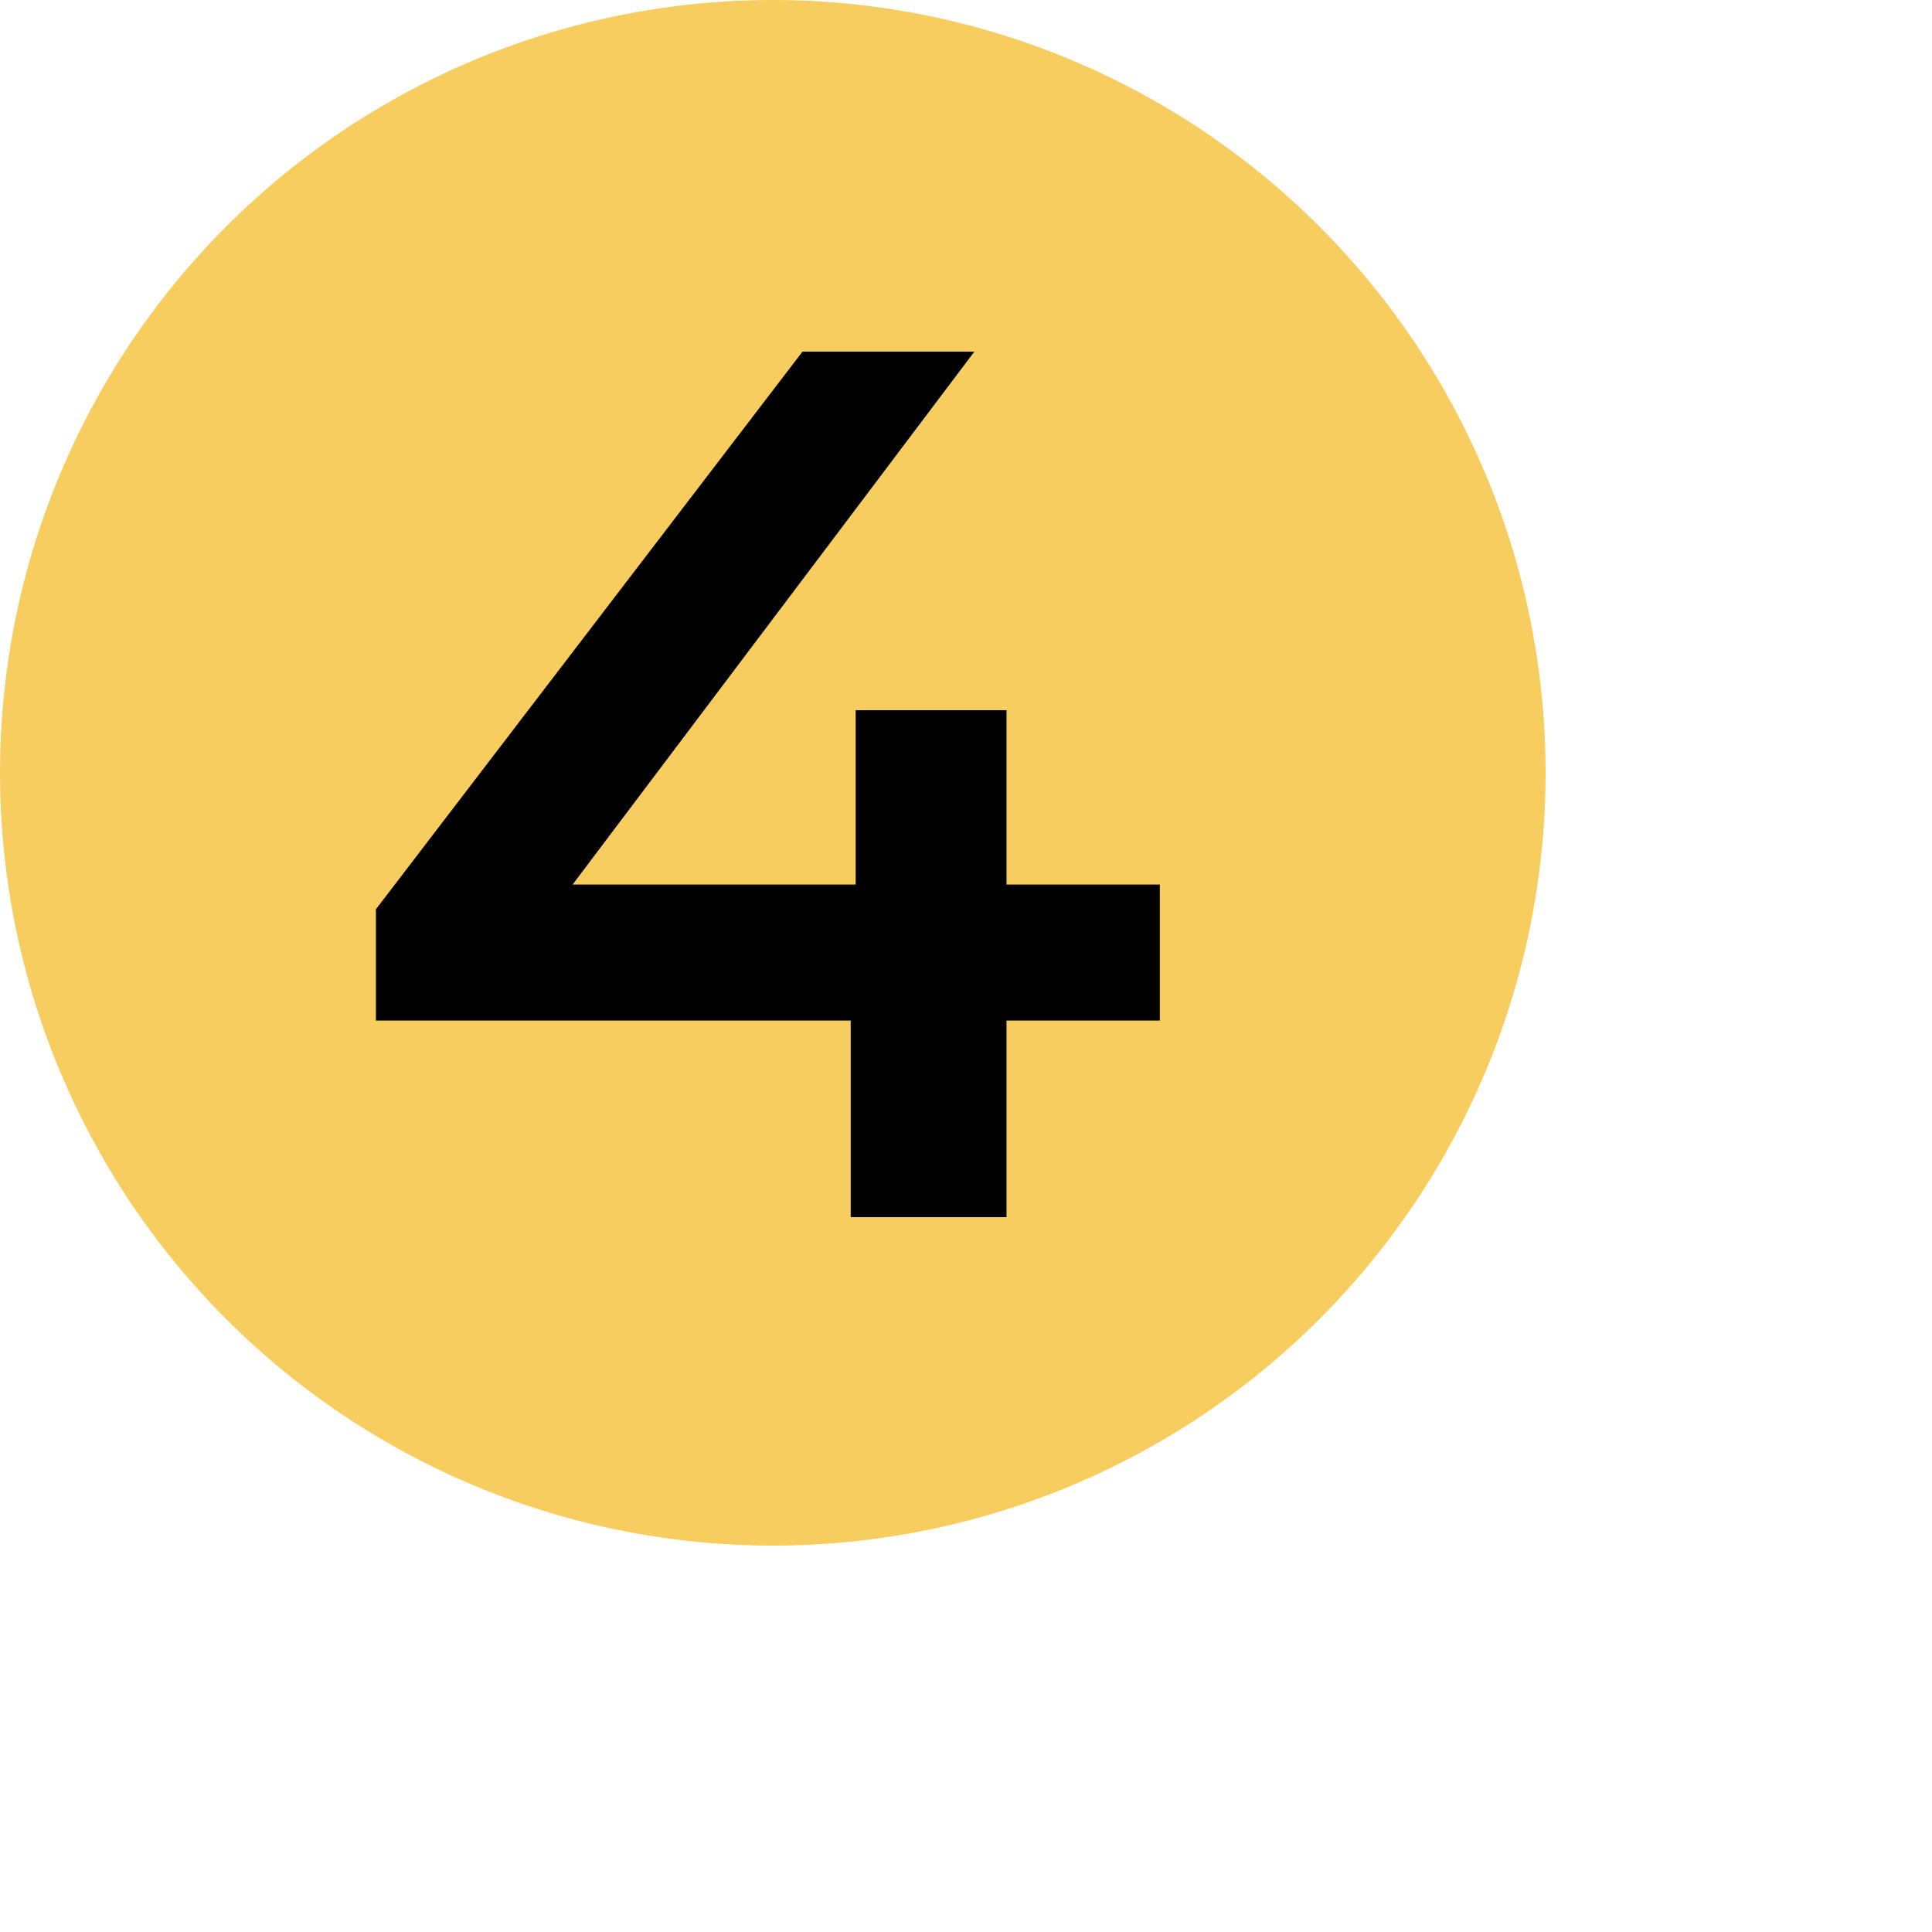 <svg width="100" height="100" viewBox="0 0 100 100" fill="none" xmlns="http://www.w3.org/2000/svg">
<circle cx="40" cy="40" r="40" fill="#F8CD5F"/>
<path d="M19.457 52.824V47.064L41.537 18.2H50.433L28.673 47.064L24.513 45.784H60.033V52.824H19.457ZM44.033 63V52.824L44.289 45.784V36.76H52.097V63H44.033Z" fill="black"/>
</svg>

